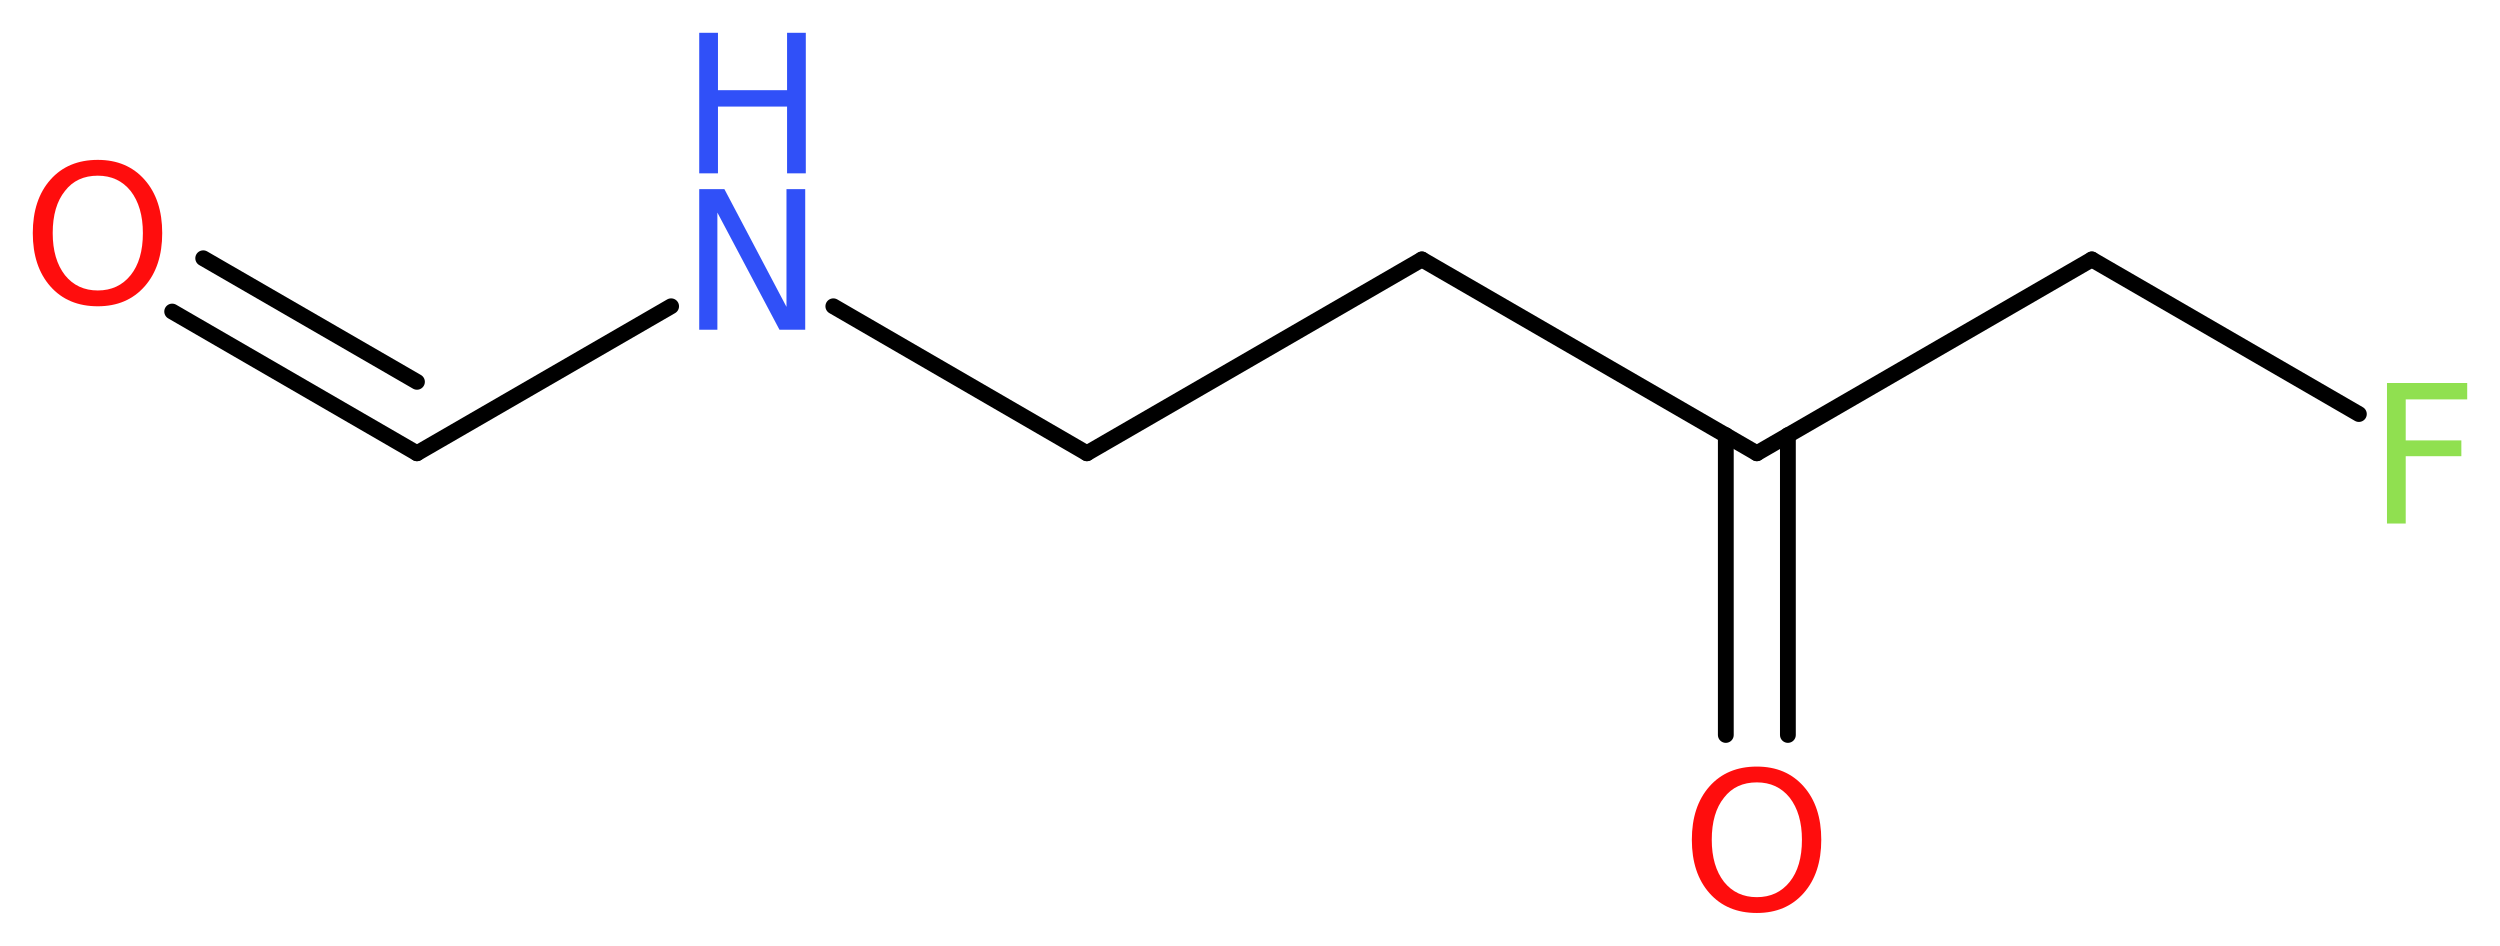 <?xml version='1.0' encoding='UTF-8'?>
<!DOCTYPE svg PUBLIC "-//W3C//DTD SVG 1.1//EN" "http://www.w3.org/Graphics/SVG/1.1/DTD/svg11.dtd">
<svg version='1.2' xmlns='http://www.w3.org/2000/svg' xmlns:xlink='http://www.w3.org/1999/xlink' width='42.69mm' height='16.15mm' viewBox='0 0 42.69 16.15'>
  <desc>Generated by the Chemistry Development Kit (http://github.com/cdk)</desc>
  <g stroke-linecap='round' stroke-linejoin='round' stroke='#000000' stroke-width='.27' fill='#FF0D0D'>
    <rect x='.0' y='.0' width='43.0' height='17.0' fill='#FFFFFF' stroke='none'/>
    <g id='mol1' class='mol'>
      <g id='mol1bnd1' class='bond'>
        <line x1='7.12' y1='7.74' x2='2.94' y2='5.32'/>
        <line x1='7.12' y1='6.52' x2='3.47' y2='4.41'/>
      </g>
      <line id='mol1bnd2' class='bond' x1='7.12' y1='7.74' x2='11.46' y2='5.23'/>
      <line id='mol1bnd3' class='bond' x1='14.23' y1='5.23' x2='18.56' y2='7.74'/>
      <line id='mol1bnd4' class='bond' x1='18.56' y1='7.74' x2='24.28' y2='4.43'/>
      <line id='mol1bnd5' class='bond' x1='24.28' y1='4.43' x2='30.0' y2='7.74'/>
      <g id='mol1bnd6' class='bond'>
        <line x1='30.53' y1='7.43' x2='30.53' y2='12.55'/>
        <line x1='29.47' y1='7.43' x2='29.47' y2='12.55'/>
      </g>
      <line id='mol1bnd7' class='bond' x1='30.0' y1='7.74' x2='35.72' y2='4.43'/>
      <line id='mol1bnd8' class='bond' x1='35.72' y1='4.43' x2='40.28' y2='7.07'/>
      <path id='mol1atm1' class='atom' d='M1.67 3.0q-.36 .0 -.56 .26q-.21 .26 -.21 .72q.0 .45 .21 .72q.21 .26 .56 .26q.35 .0 .56 -.26q.21 -.26 .21 -.72q.0 -.45 -.21 -.72q-.21 -.26 -.56 -.26zM1.67 2.73q.5 .0 .8 .34q.3 .34 .3 .91q.0 .57 -.3 .91q-.3 .34 -.8 .34q-.51 .0 -.81 -.34q-.3 -.34 -.3 -.91q.0 -.57 .3 -.91q.3 -.34 .81 -.34z' stroke='none'/>
      <g id='mol1atm3' class='atom'>
        <path d='M11.94 3.23h.43l1.06 2.01v-2.01h.32v2.4h-.44l-1.06 -2.0v2.0h-.31v-2.4z' stroke='none' fill='#3050F8'/>
        <path d='M11.94 .56h.32v.98h1.18v-.98h.32v2.4h-.32v-1.14h-1.18v1.14h-.32v-2.4z' stroke='none' fill='#3050F8'/>
      </g>
      <path id='mol1atm7' class='atom' d='M30.0 13.36q-.36 .0 -.56 .26q-.21 .26 -.21 .72q.0 .45 .21 .72q.21 .26 .56 .26q.35 .0 .56 -.26q.21 -.26 .21 -.72q.0 -.45 -.21 -.72q-.21 -.26 -.56 -.26zM30.0 13.09q.5 .0 .8 .34q.3 .34 .3 .91q.0 .57 -.3 .91q-.3 .34 -.8 .34q-.51 .0 -.81 -.34q-.3 -.34 -.3 -.91q.0 -.57 .3 -.91q.3 -.34 .81 -.34z' stroke='none'/>
      <path id='mol1atm9' class='atom' d='M40.75 6.54h1.38v.28h-1.05v.7h.95v.27h-.95v1.15h-.32v-2.4z' stroke='none' fill='#90E050'/>
    </g>
  </g>
</svg>
